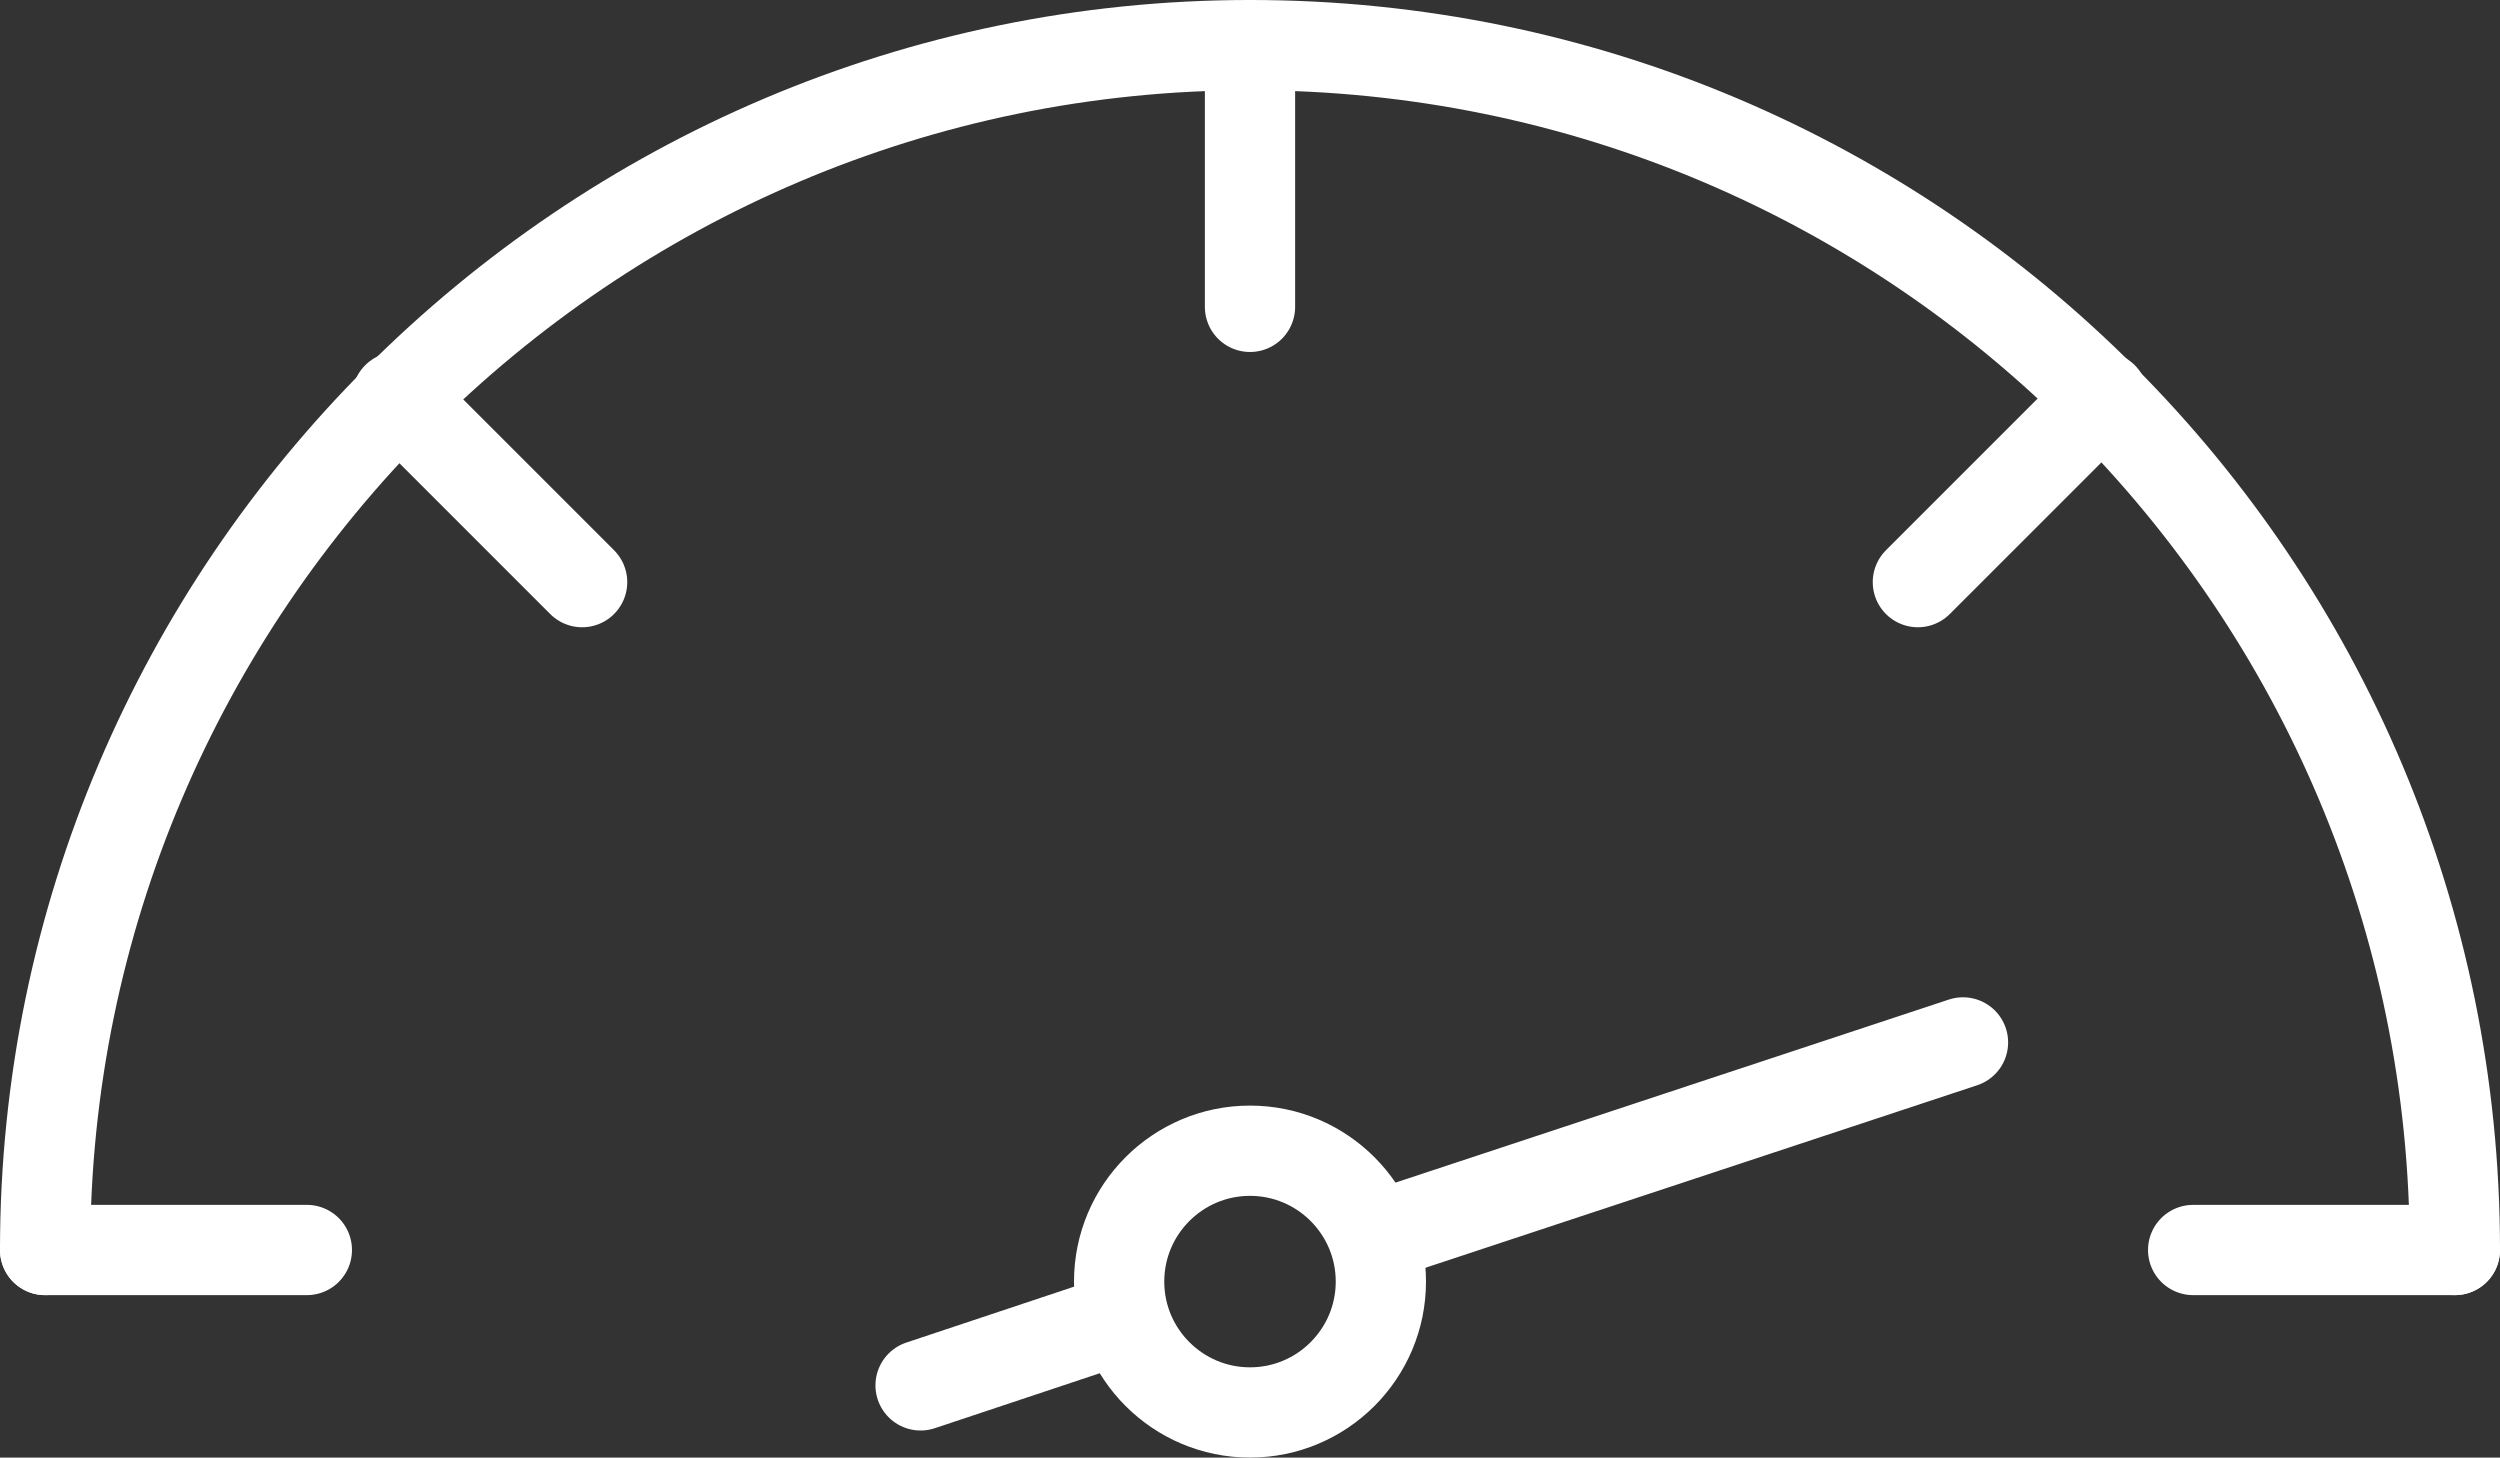 <?xml version="1.0" encoding="utf-8"?>
<!-- Generator: Adobe Illustrator 23.0.0, SVG Export Plug-In . SVG Version: 6.00 Build 0)  -->
<svg version="1.1" id="Layer_1" xmlns="http://www.w3.org/2000/svg" xmlns:xlink="http://www.w3.org/1999/xlink" x="0px" y="0px"
	 viewBox="0 0 55.4 32.3" style="enable-background:new 0 0 55.4 32.3;" xml:space="preserve">
<rect x="0" y="0" width="55.4" height="32.3" fill="#333333" stroke="none"/>
<style type="text/css">
	
		.st0{clip-path:url(#SVGID_2_);fill:none;stroke:#FFFFFF;stroke-width:2;stroke-linecap:round;stroke-linejoin:round;stroke-miterlimit:10;}
</style>
<g>
	<defs>
		<rect id="SVGID_1_" width="55.4" height="32.3"/>
	</defs>
	<clipPath id="SVGID_2_">
		<use xlink:href="#SVGID_1_"  style="overflow:visible;"/>
	</clipPath>
	<path class="st0" d="M1,27.7C1,13,13,1,27.7,1c14.8,0,26.7,12,26.7,26.7"/>
	<line class="st0" x1="27.7" y1="1" x2="27.7" y2="6.8"/>
	<line class="st0" x1="8.8" y1="8.8" x2="12.9" y2="12.9"/>
	<line class="st0" x1="1" y1="27.7" x2="6.8" y2="27.7"/>
	<line class="st0" x1="48.6" y1="27.7" x2="54.4" y2="27.7"/>
	<line class="st0" x1="42.5" y1="12.9" x2="46.6" y2="8.8"/>
	<path class="st0" d="M30.6,28.4c0,1.6-1.3,2.9-2.9,2.9c-1.6,0-2.9-1.3-2.9-2.9s1.3-2.9,2.9-2.9C29.3,25.5,30.6,26.8,30.6,28.4z"/>
	<line class="st0" x1="30.5" y1="27.4" x2="43.5" y2="23.1"/>
	<line class="st0" x1="20.4" y1="30.7" x2="24.9" y2="29.2"/>
</g>
</svg>
